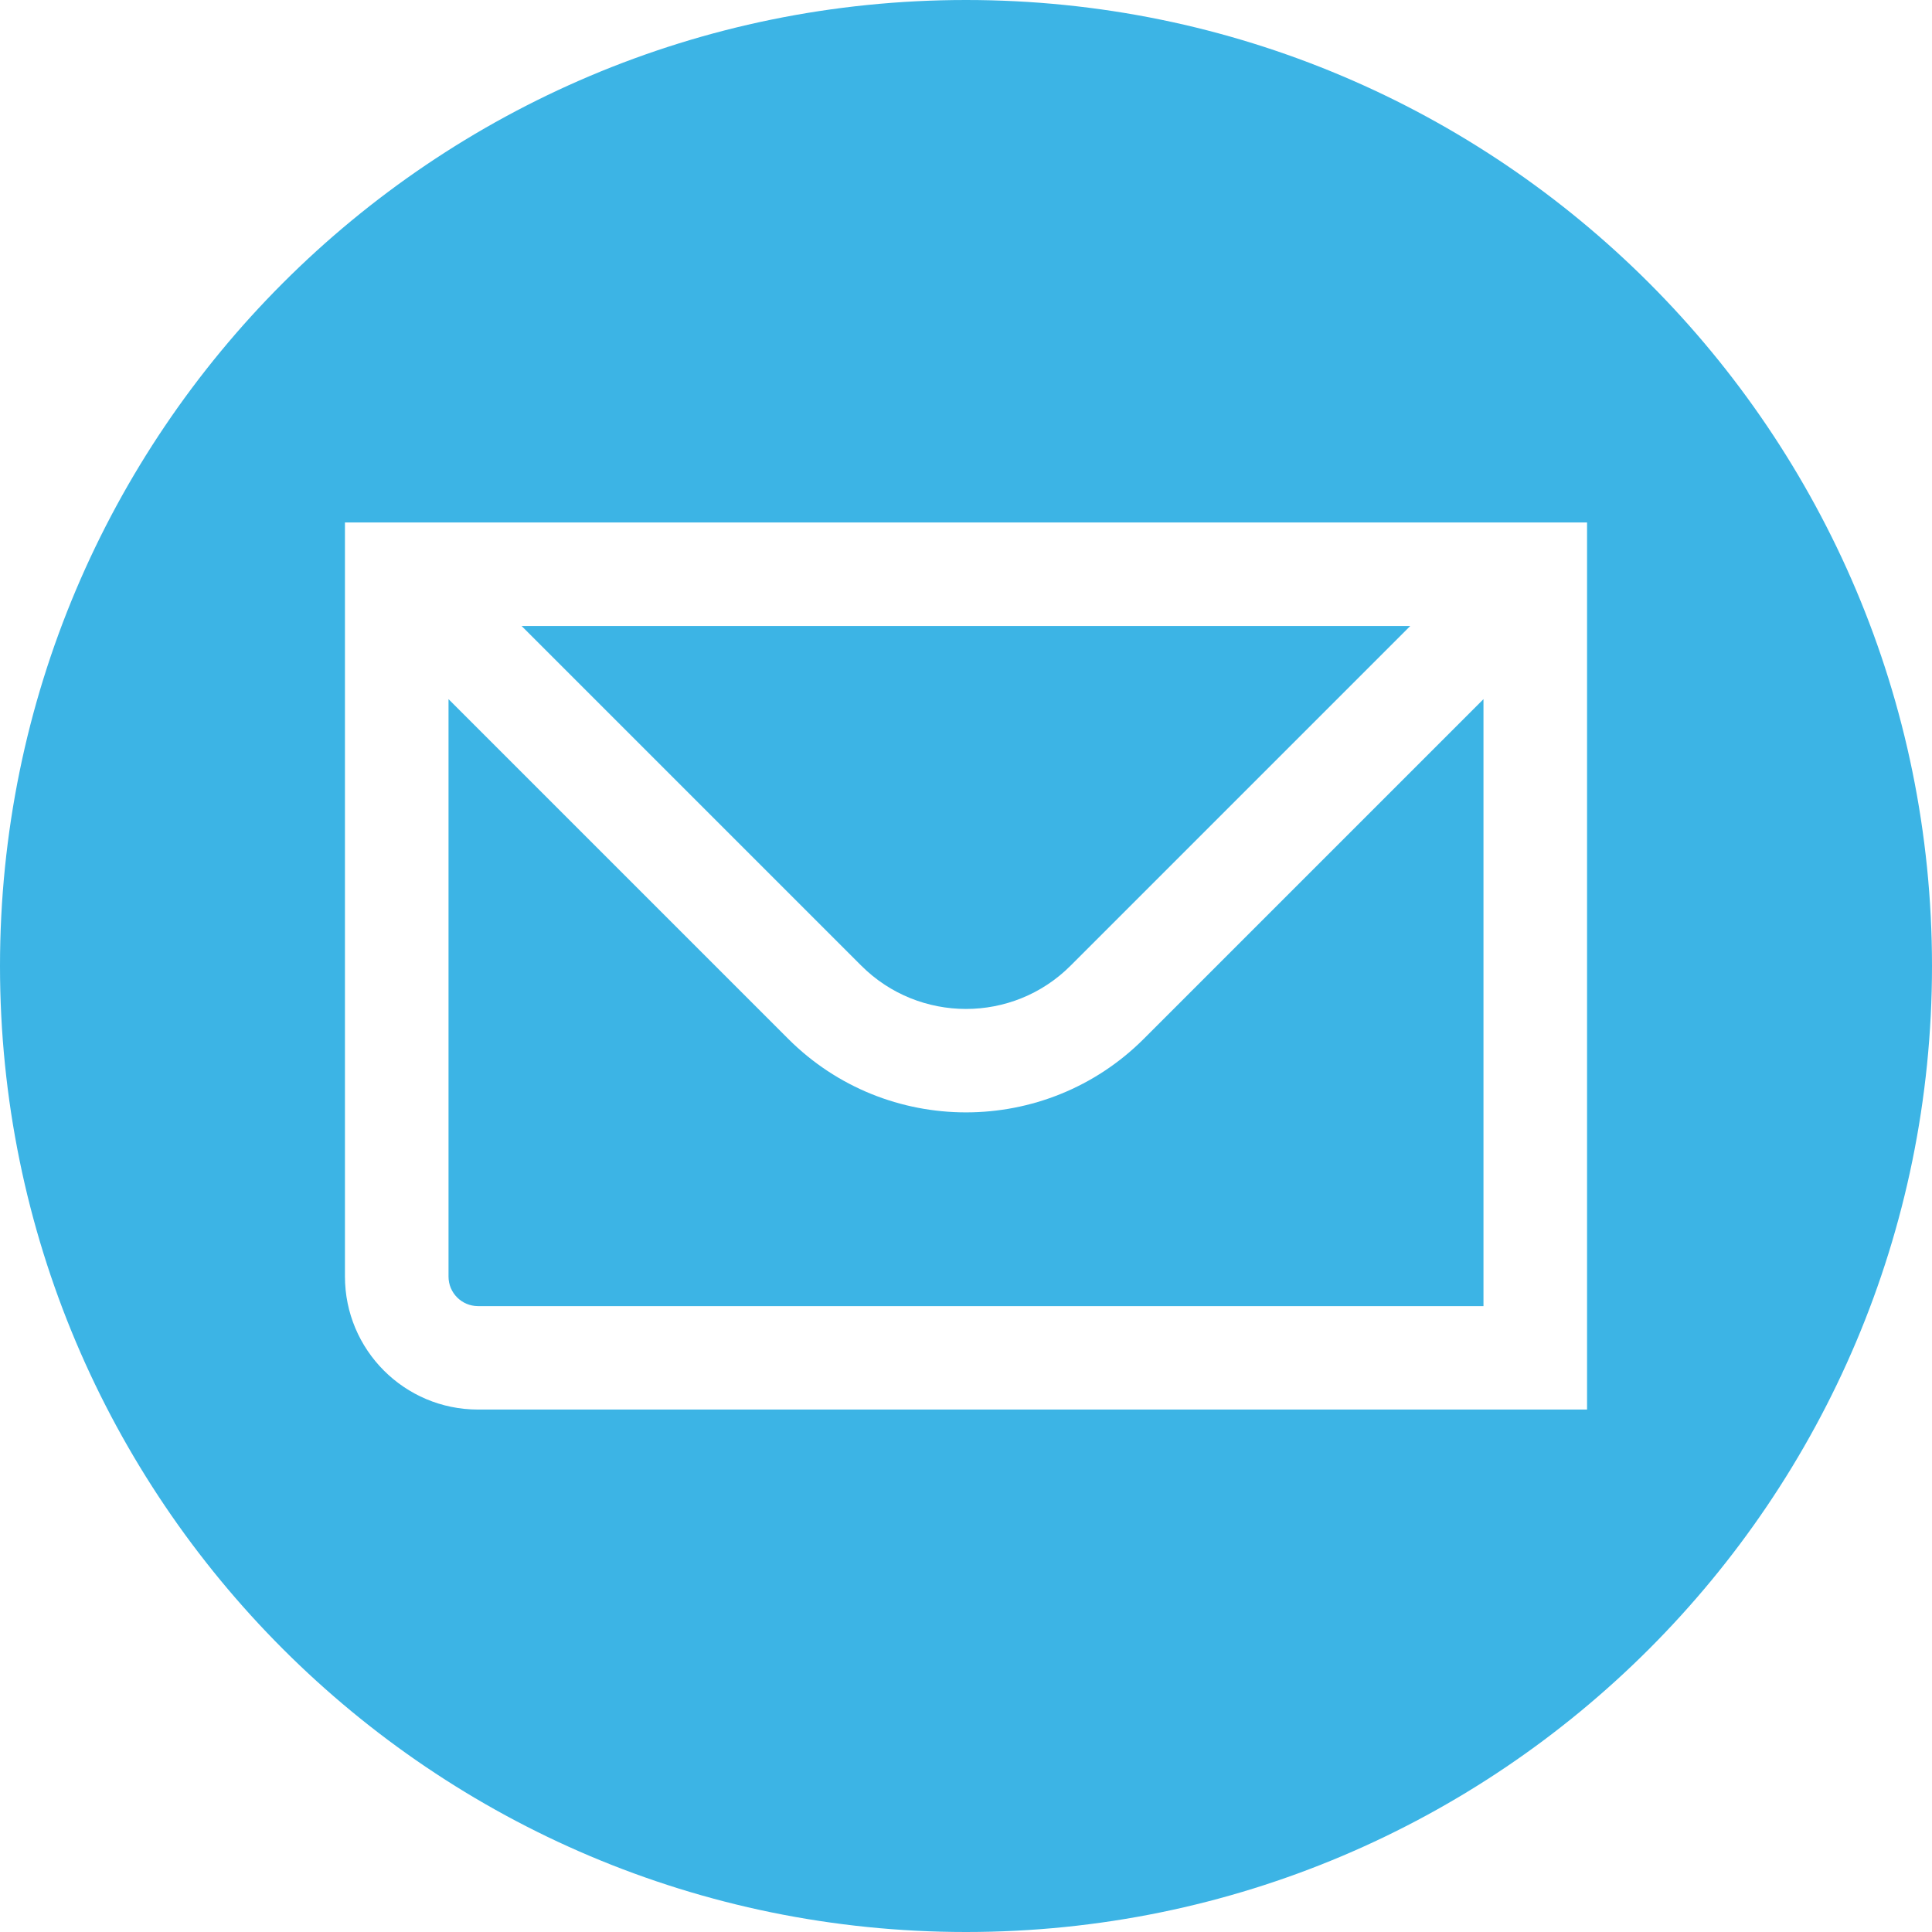 <?xml version="1.0" encoding="UTF-8"?><svg id="Layer_1" xmlns="http://www.w3.org/2000/svg" viewBox="0 0 144 144"><defs><style>.cls-1{fill:#3cb4e5;}</style></defs><path class="cls-1" d="M79.79,71.98l25.32-25.32H38.88l25.32,25.32c4.3,4.29,11.29,4.3,15.59,0Z"/><path class="cls-1" d="M35.63,97.35H110.57V52.11l-25.32,25.32c-3.65,3.65-8.45,5.48-13.25,5.48s-9.6-1.83-13.25-5.48l-25.32-25.32v43.04c0,1.22,.99,2.2,2.2,2.2Z"/><path class="cls-1" d="M72,0C32.24,0,0,32.24,0,72s32.24,72,72,72,72-32.24,72-72S111.76,0,72,0Zm46.29,105.06H35.63c-5.48,0-9.92-4.44-9.92-9.92V38.94H118.29V105.06Z"/></svg>